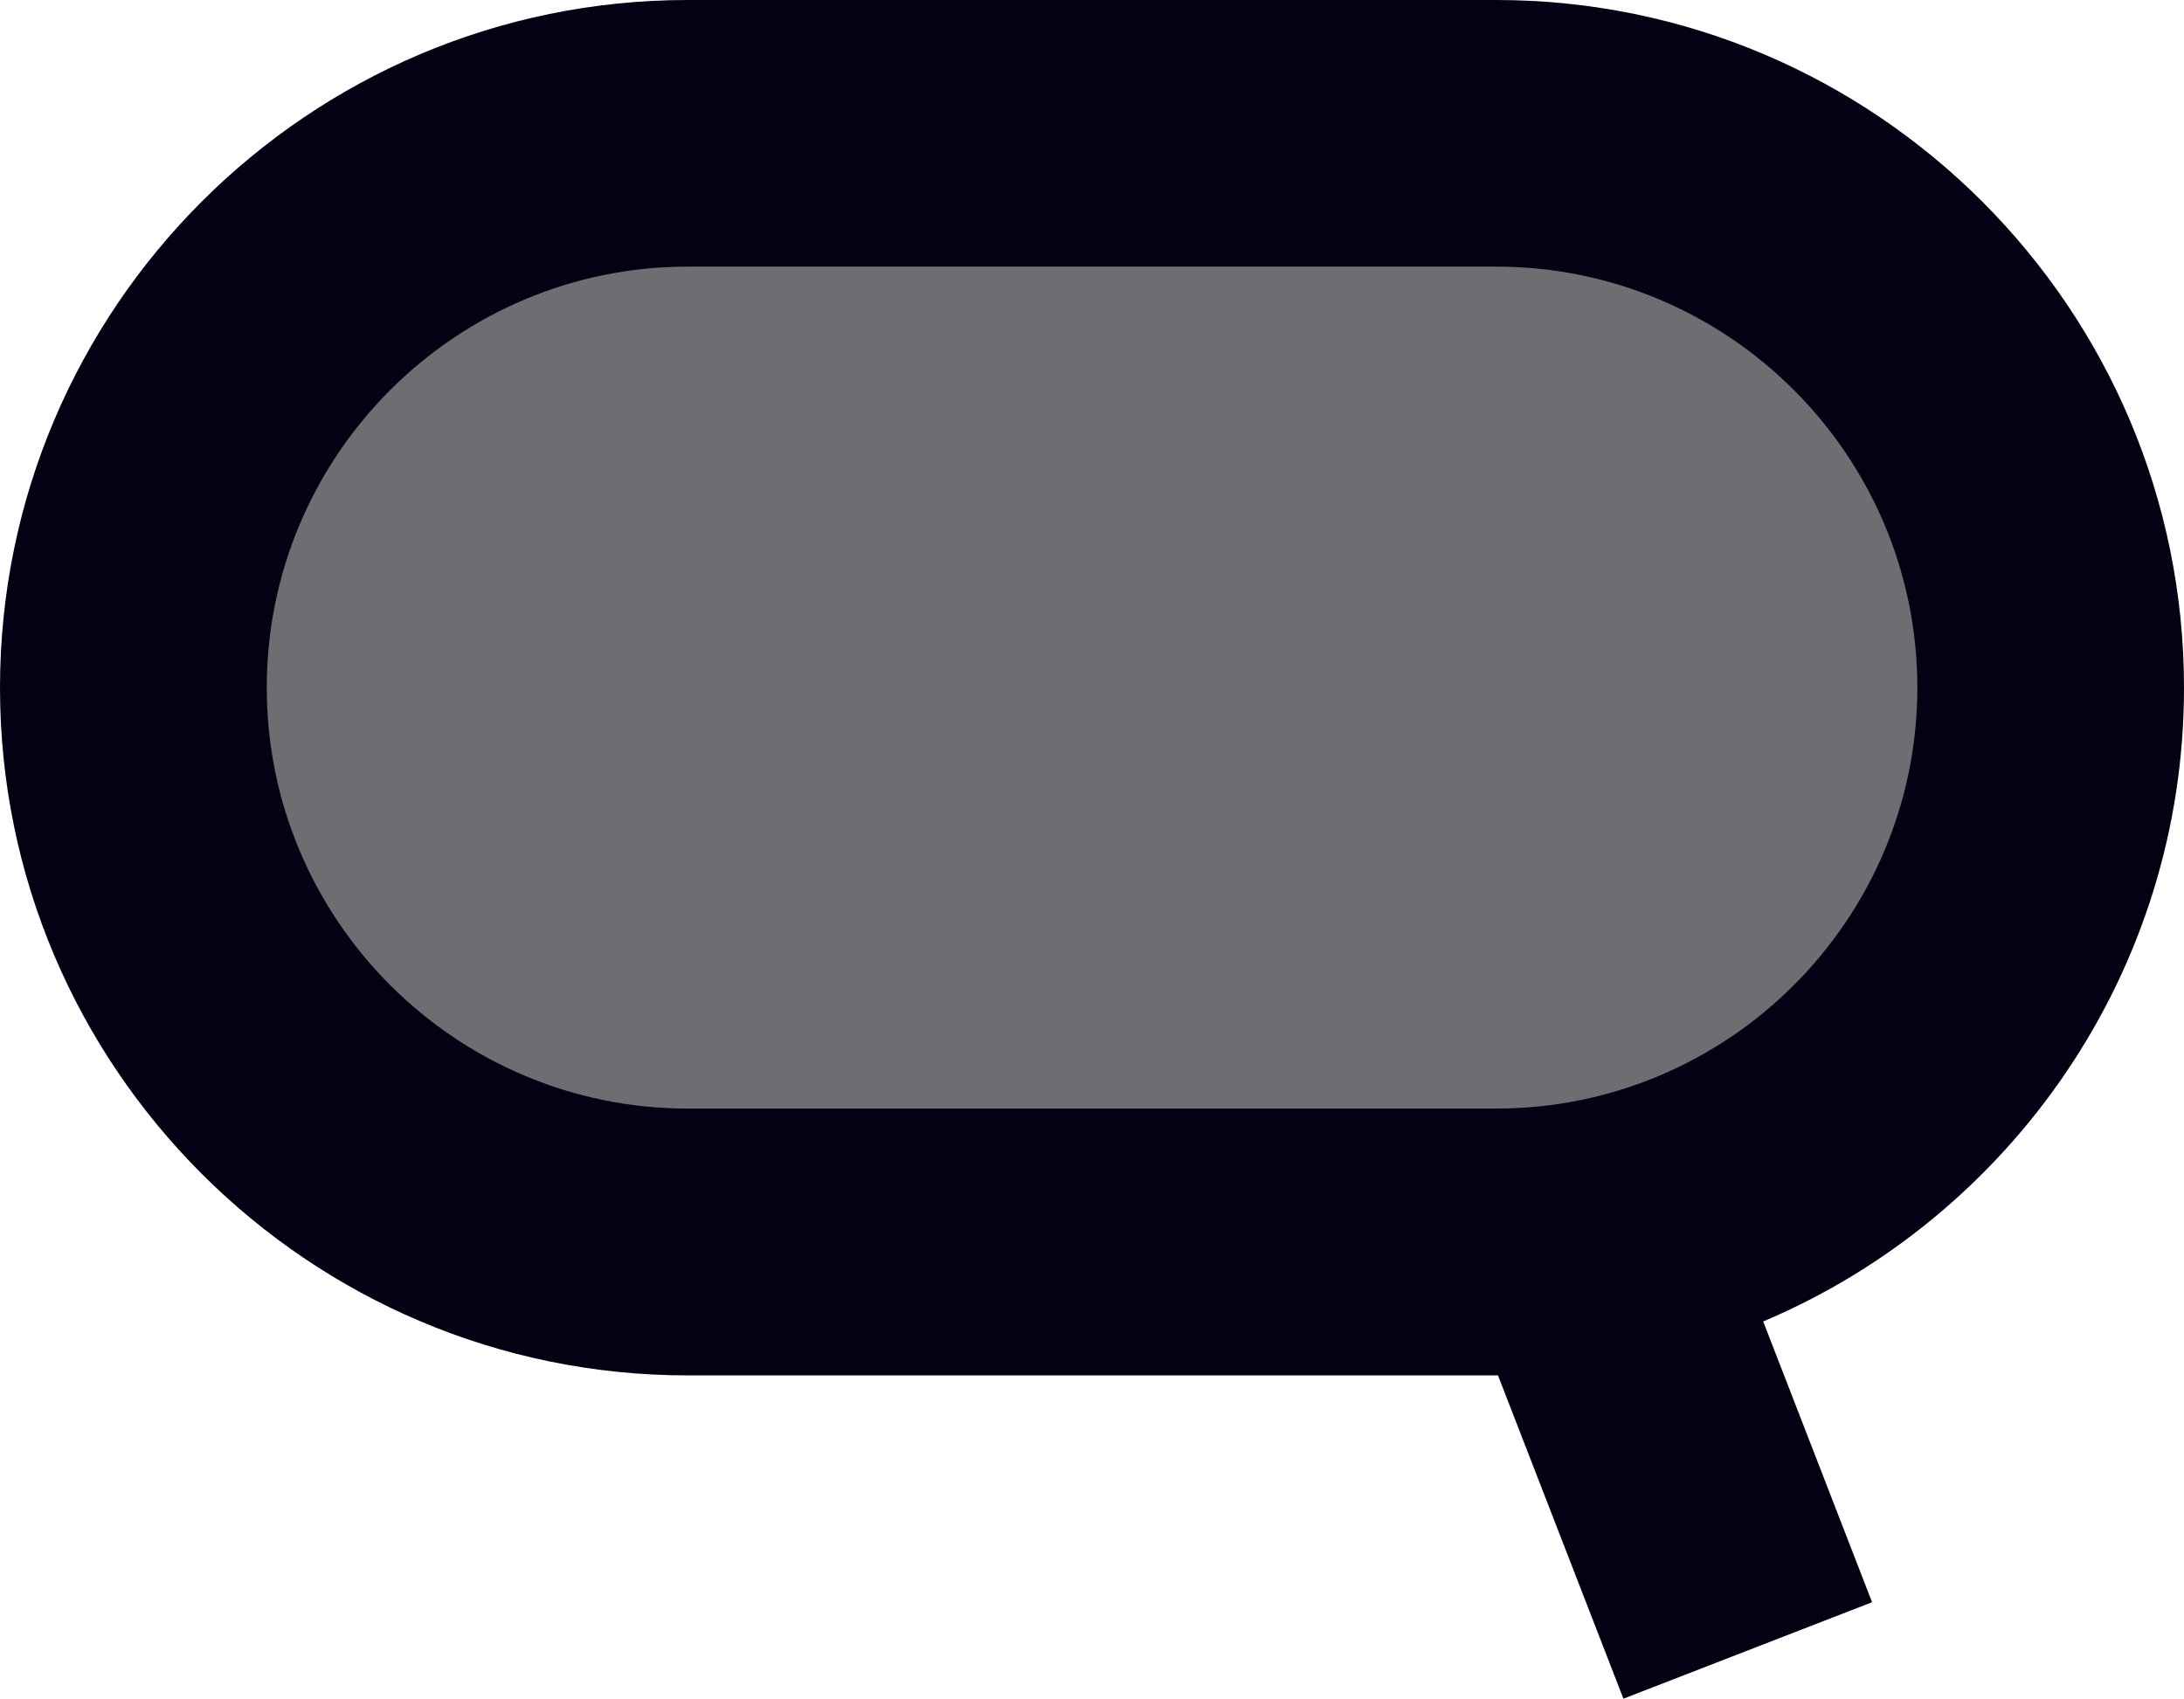 <!-- Generator: Adobe Illustrator 23.0.6, SVG Export Plug-In  -->
<svg version="1.1" xmlns="http://www.w3.org/2000/svg" xmlns:xlink="http://www.w3.org/1999/xlink" x="0px" y="0px" width="199.2px"
	 height="154.94px" viewBox="0 0 199.2 154.94" style="enable-background:new 0 0 199.2 154.94;" xml:space="preserve">
<style type="text/css">
	.st0{fill:#6D6E71;}
	.st1{fill:#050013;}
</style>
<defs>
</defs>
<polygon class="st0" points="18.26,63.41 37.52,21.63 163.15,21.63 181.82,62.73 161.67,105.19 40.19,105.19 "/>
<path class="st1" d="M199.2,62.73C199.2,28.14,171.06,0,136.47,0H62.73C28.14,0,0,28.14,0,62.73c0,34.59,28.14,62.73,62.73,62.73
	h73.75c0.05,0,0.1,0,0.15,0l11.44,29.49l22.68-8.8l-9.93-25.61C183.35,111.01,199.2,88.69,199.2,62.73z M136.47,101.12H62.73
	c-21.17,0-38.4-17.22-38.4-38.4c0-21.17,17.22-38.4,38.4-38.4h73.75c21.17,0,38.4,17.22,38.4,38.4
	C174.87,83.9,157.65,101.12,136.47,101.12z"/>
</svg>
